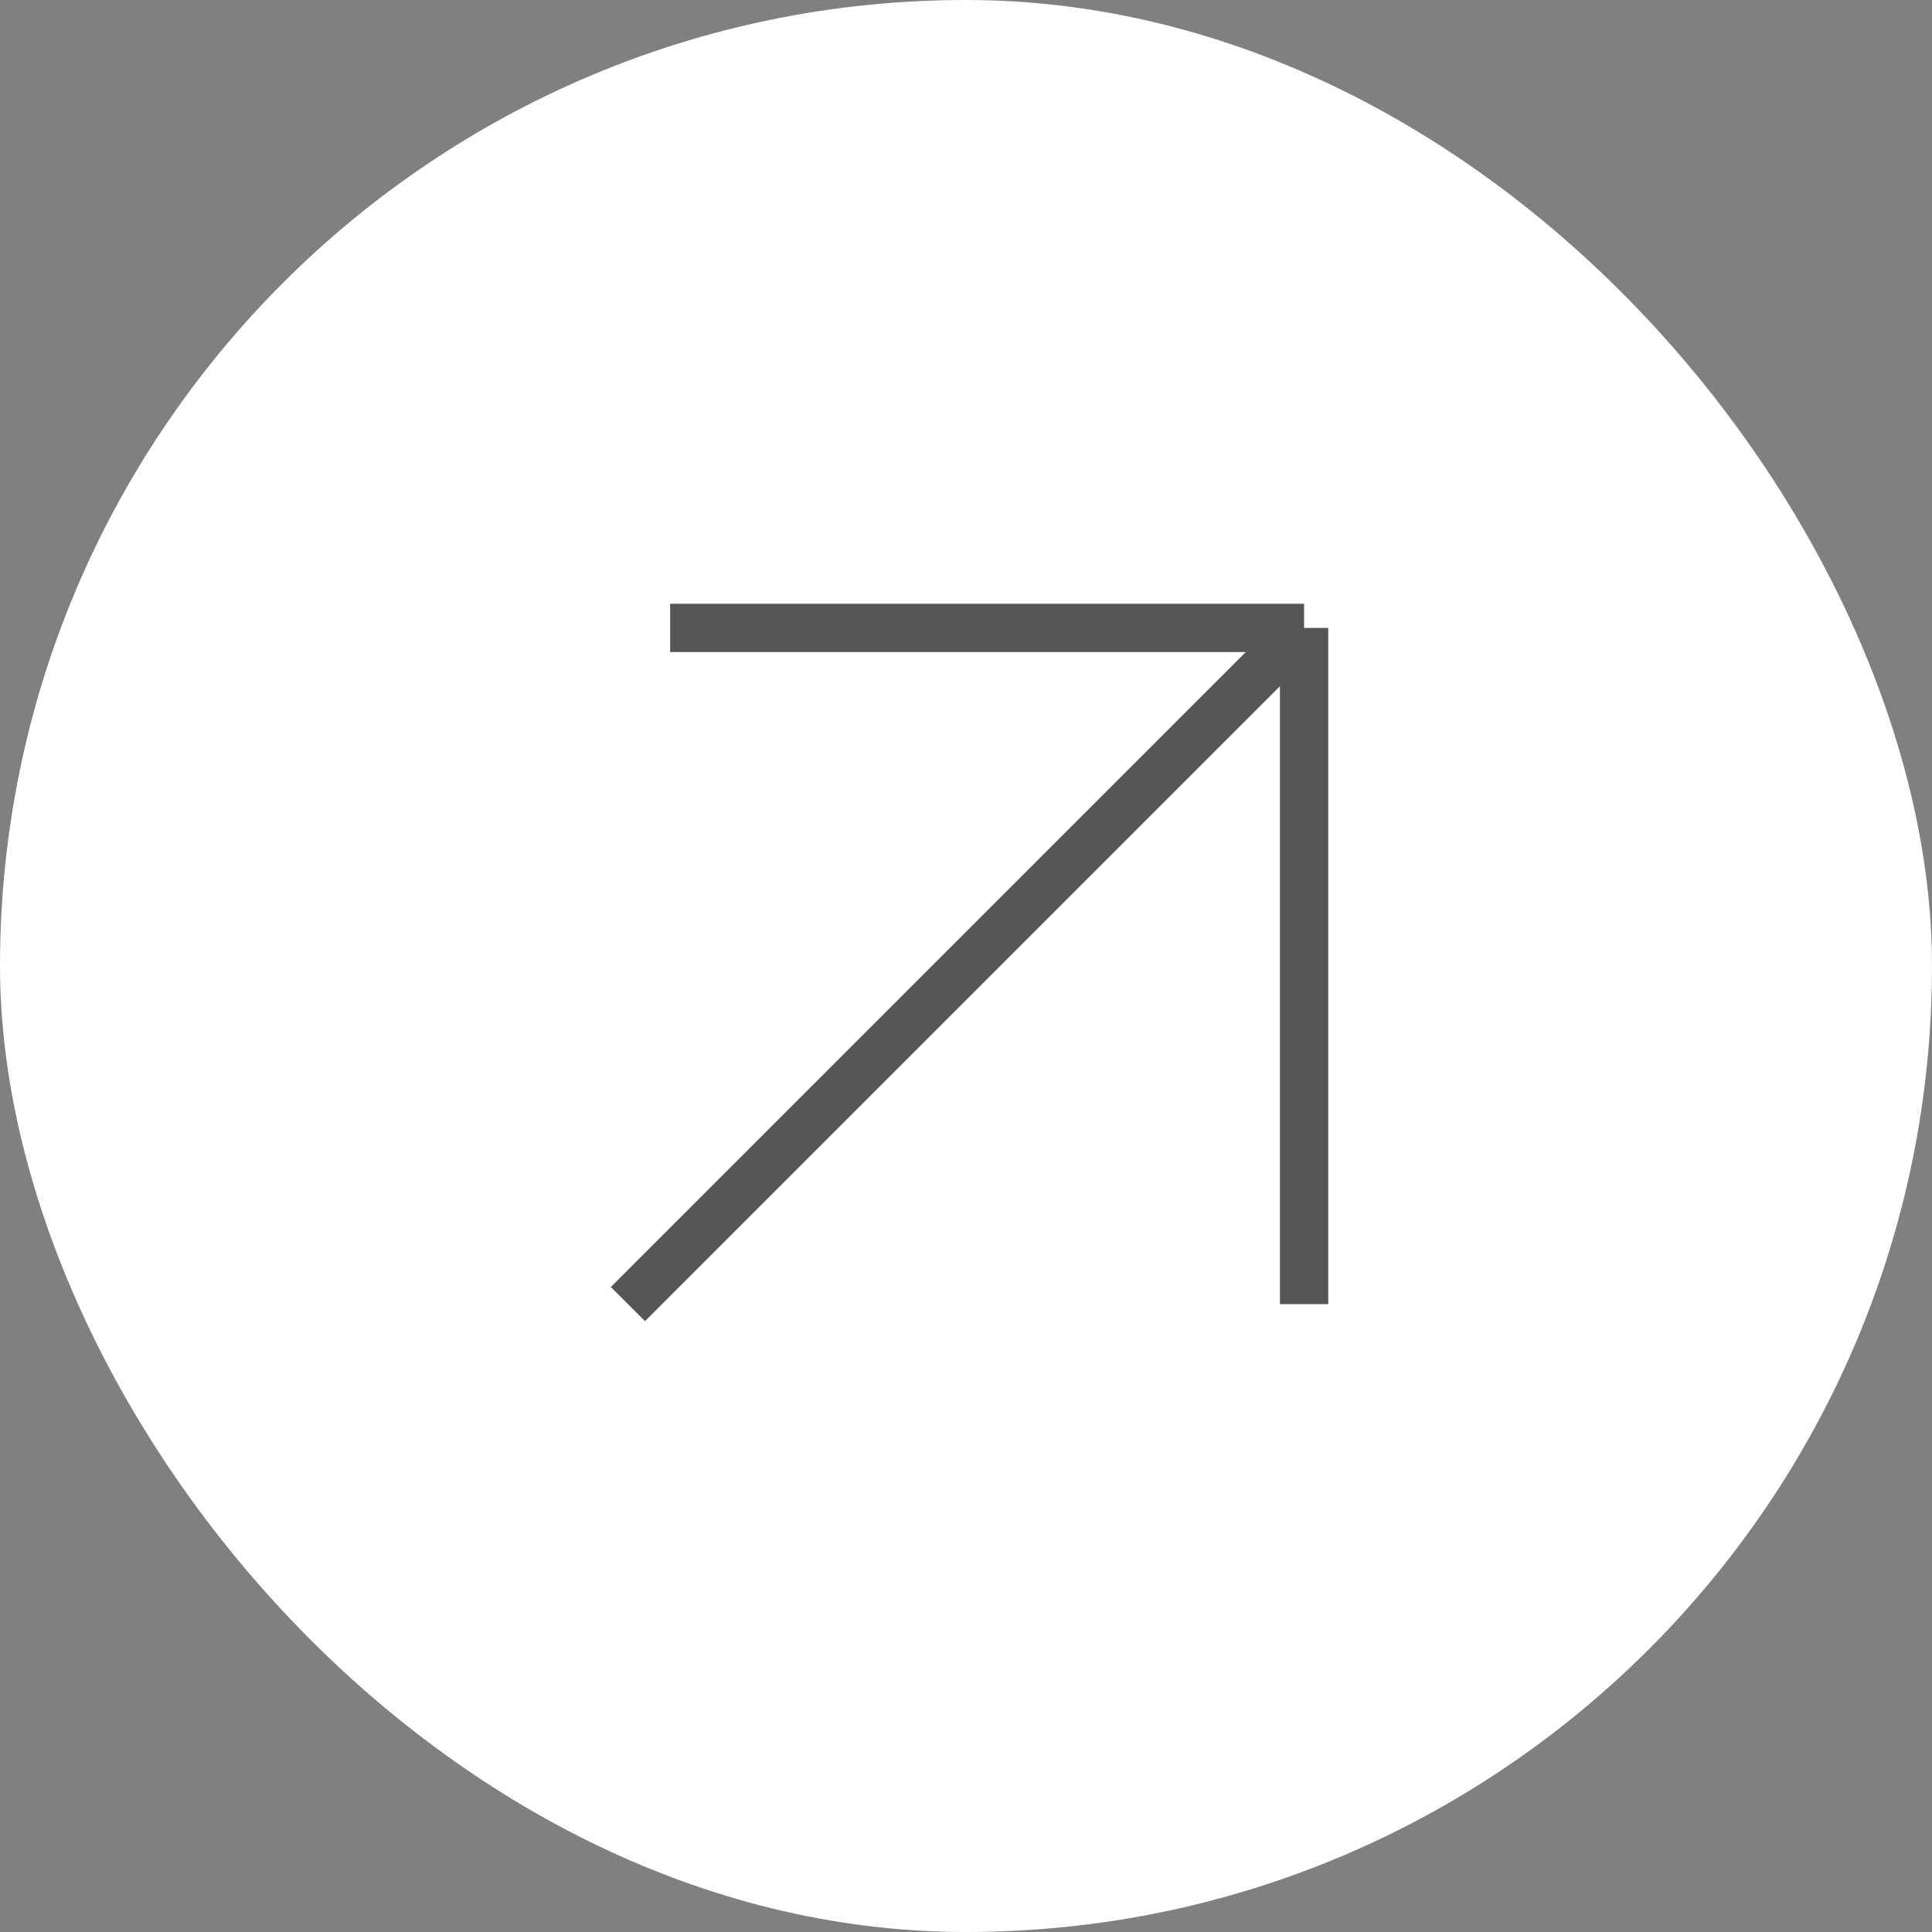 <?xml version="1.0" encoding="UTF-8"?> <svg xmlns="http://www.w3.org/2000/svg" width="30" height="30" viewBox="0 0 30 30" fill="none"><rect x="0" y="0" width="30" height="30" fill="#808080" stroke="none"/><rect width="30" height="30" rx="15" fill="white"></rect><path d="M10.406 9.75H20.25M20.25 9.75L9.75 20.25M20.25 9.75V20.25" stroke="#555555" stroke-width="0.75"></path></svg> 